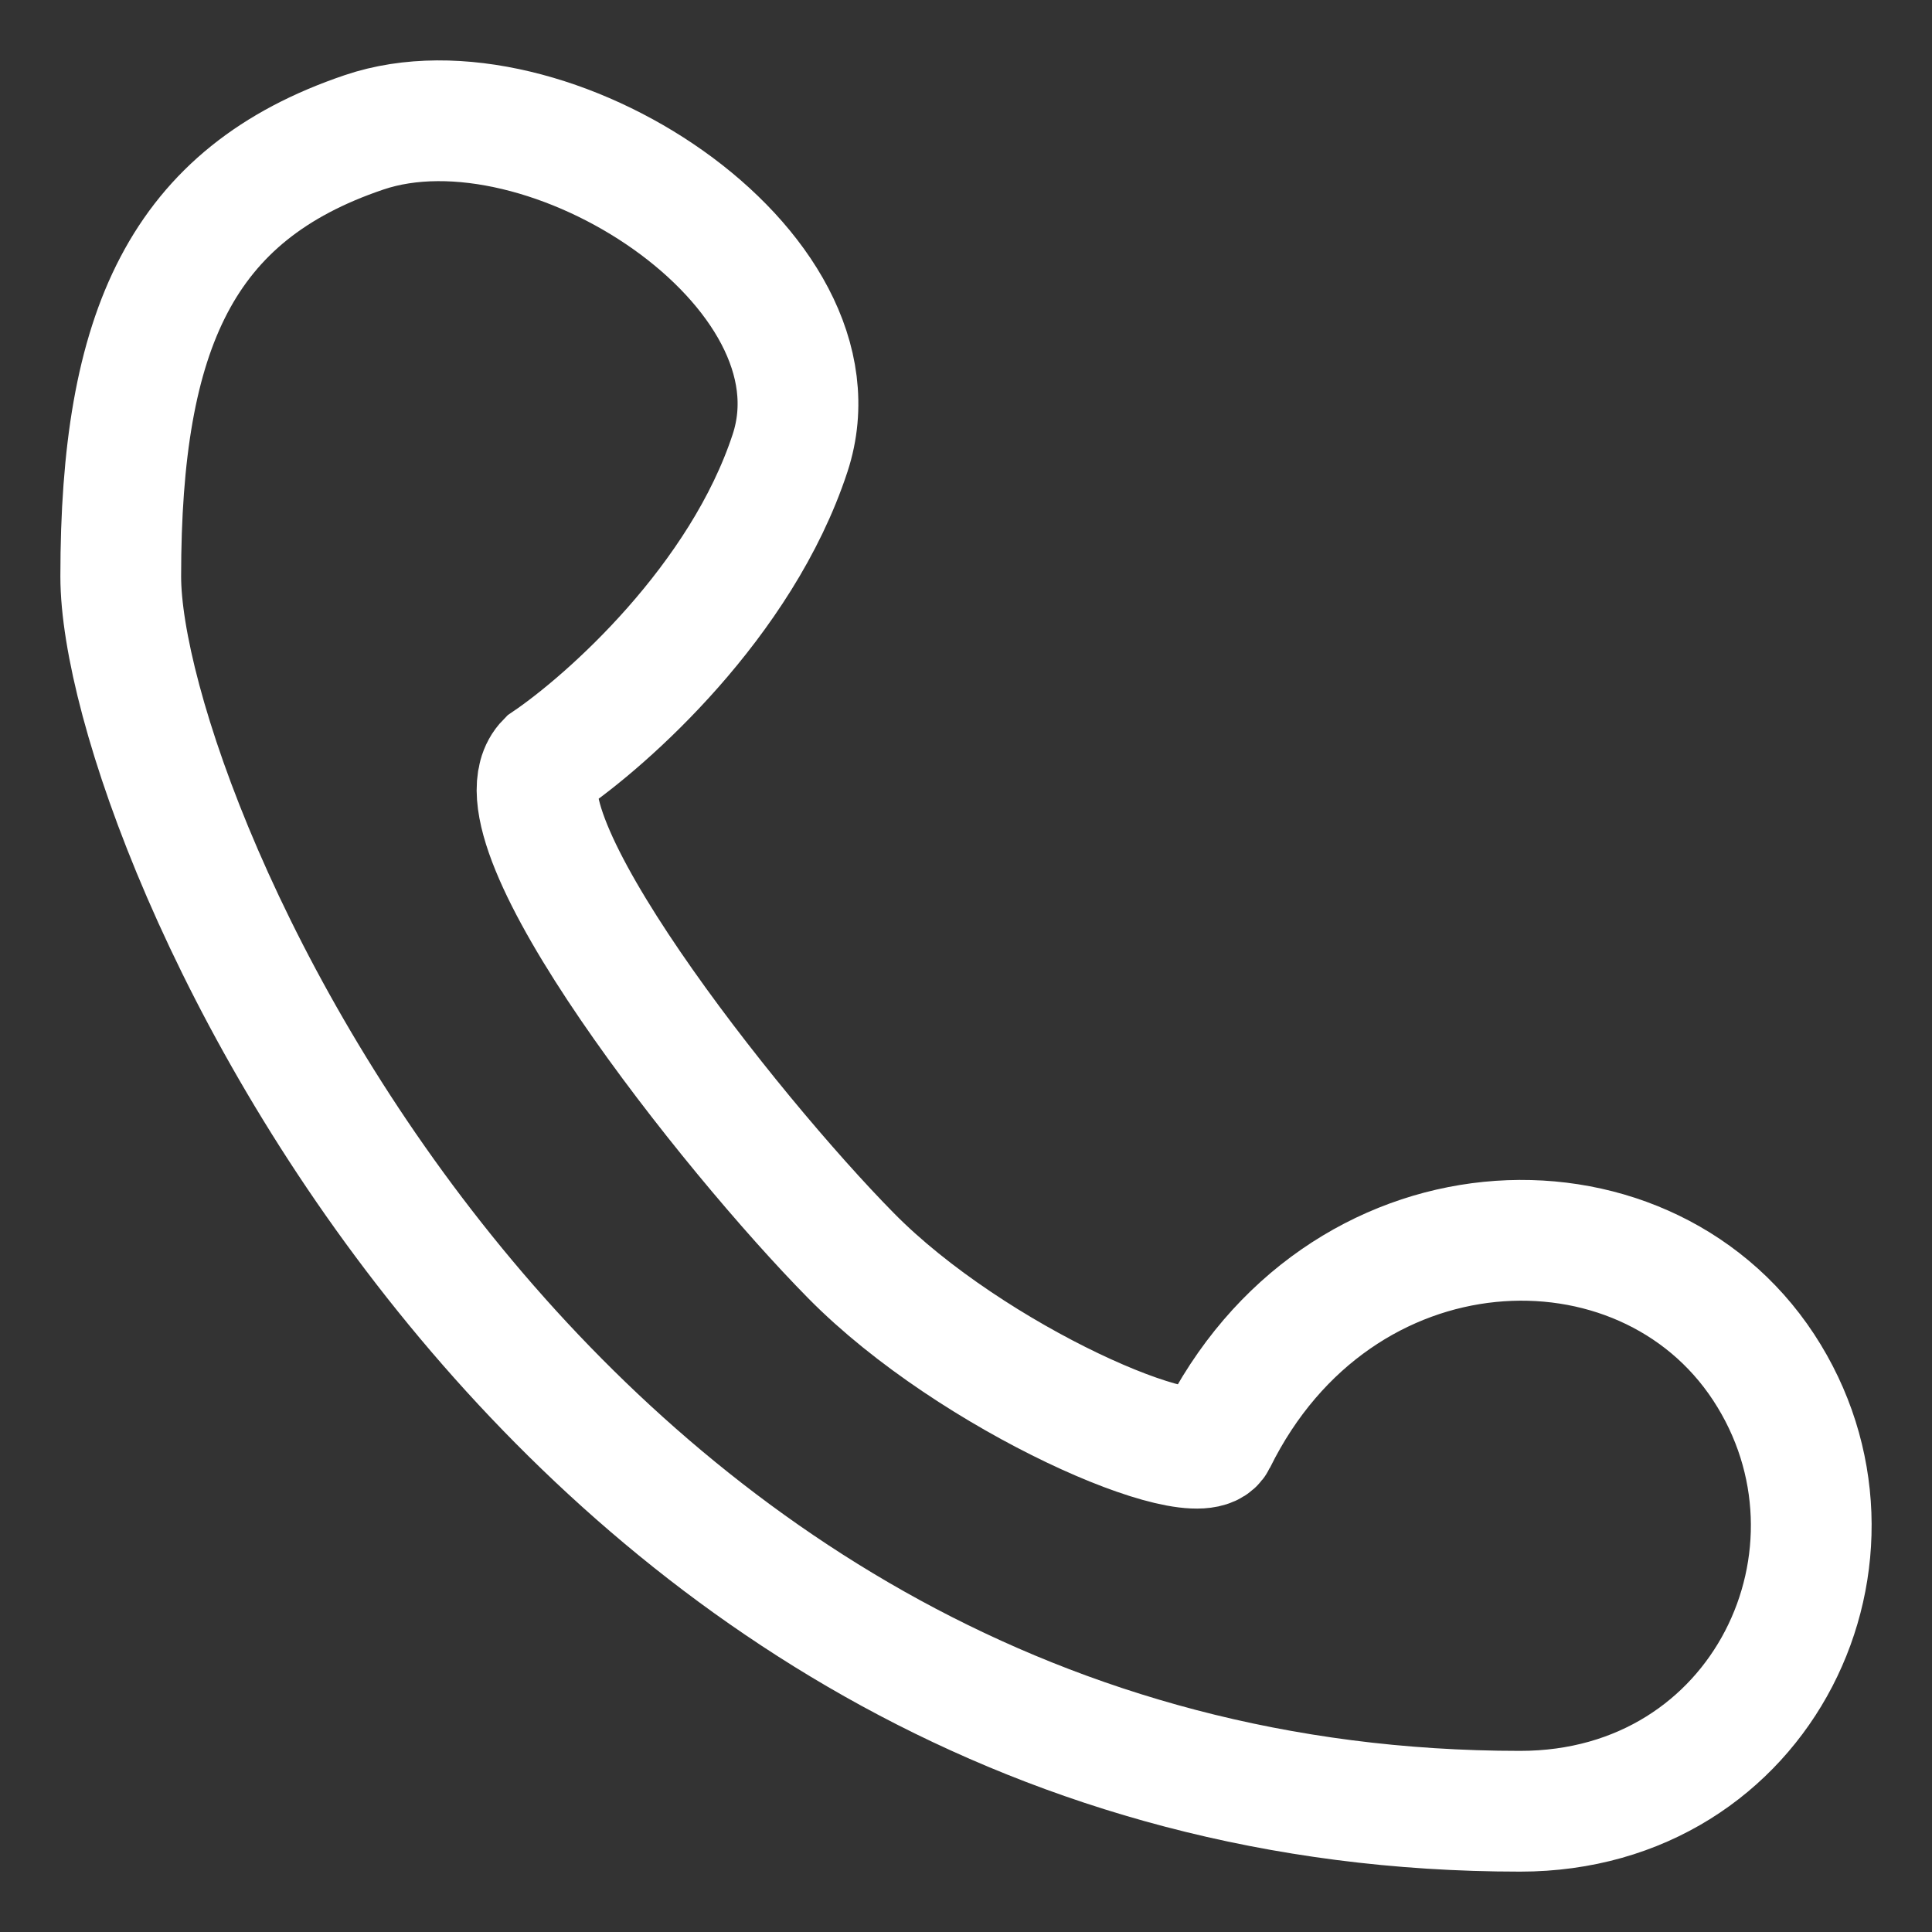 <svg width="16" height="16" viewBox="0 0 16 16" fill="none" xmlns="http://www.w3.org/2000/svg">
    <rect x="0" y="0" width="16" height="16" fill="#333333" stroke="none"/>
    <path d="M6.543 3.752C6.14 4.979 5.031 5.967 4.527 6.308C4.023 6.82 6.039 9.376 7.047 10.398C8.054 11.421 9.924 12.227 10.07 11.932C11.078 9.887 13.597 9.788 14.605 11.322C15.612 12.856 14.605 15 12.589 15C4.527 15 1 6.819 1 4.774C1 2.729 1.504 1.607 3.015 1.096C4.527 0.584 7.047 2.218 6.543 3.752Z" stroke="#fff"/>
    </svg>
    